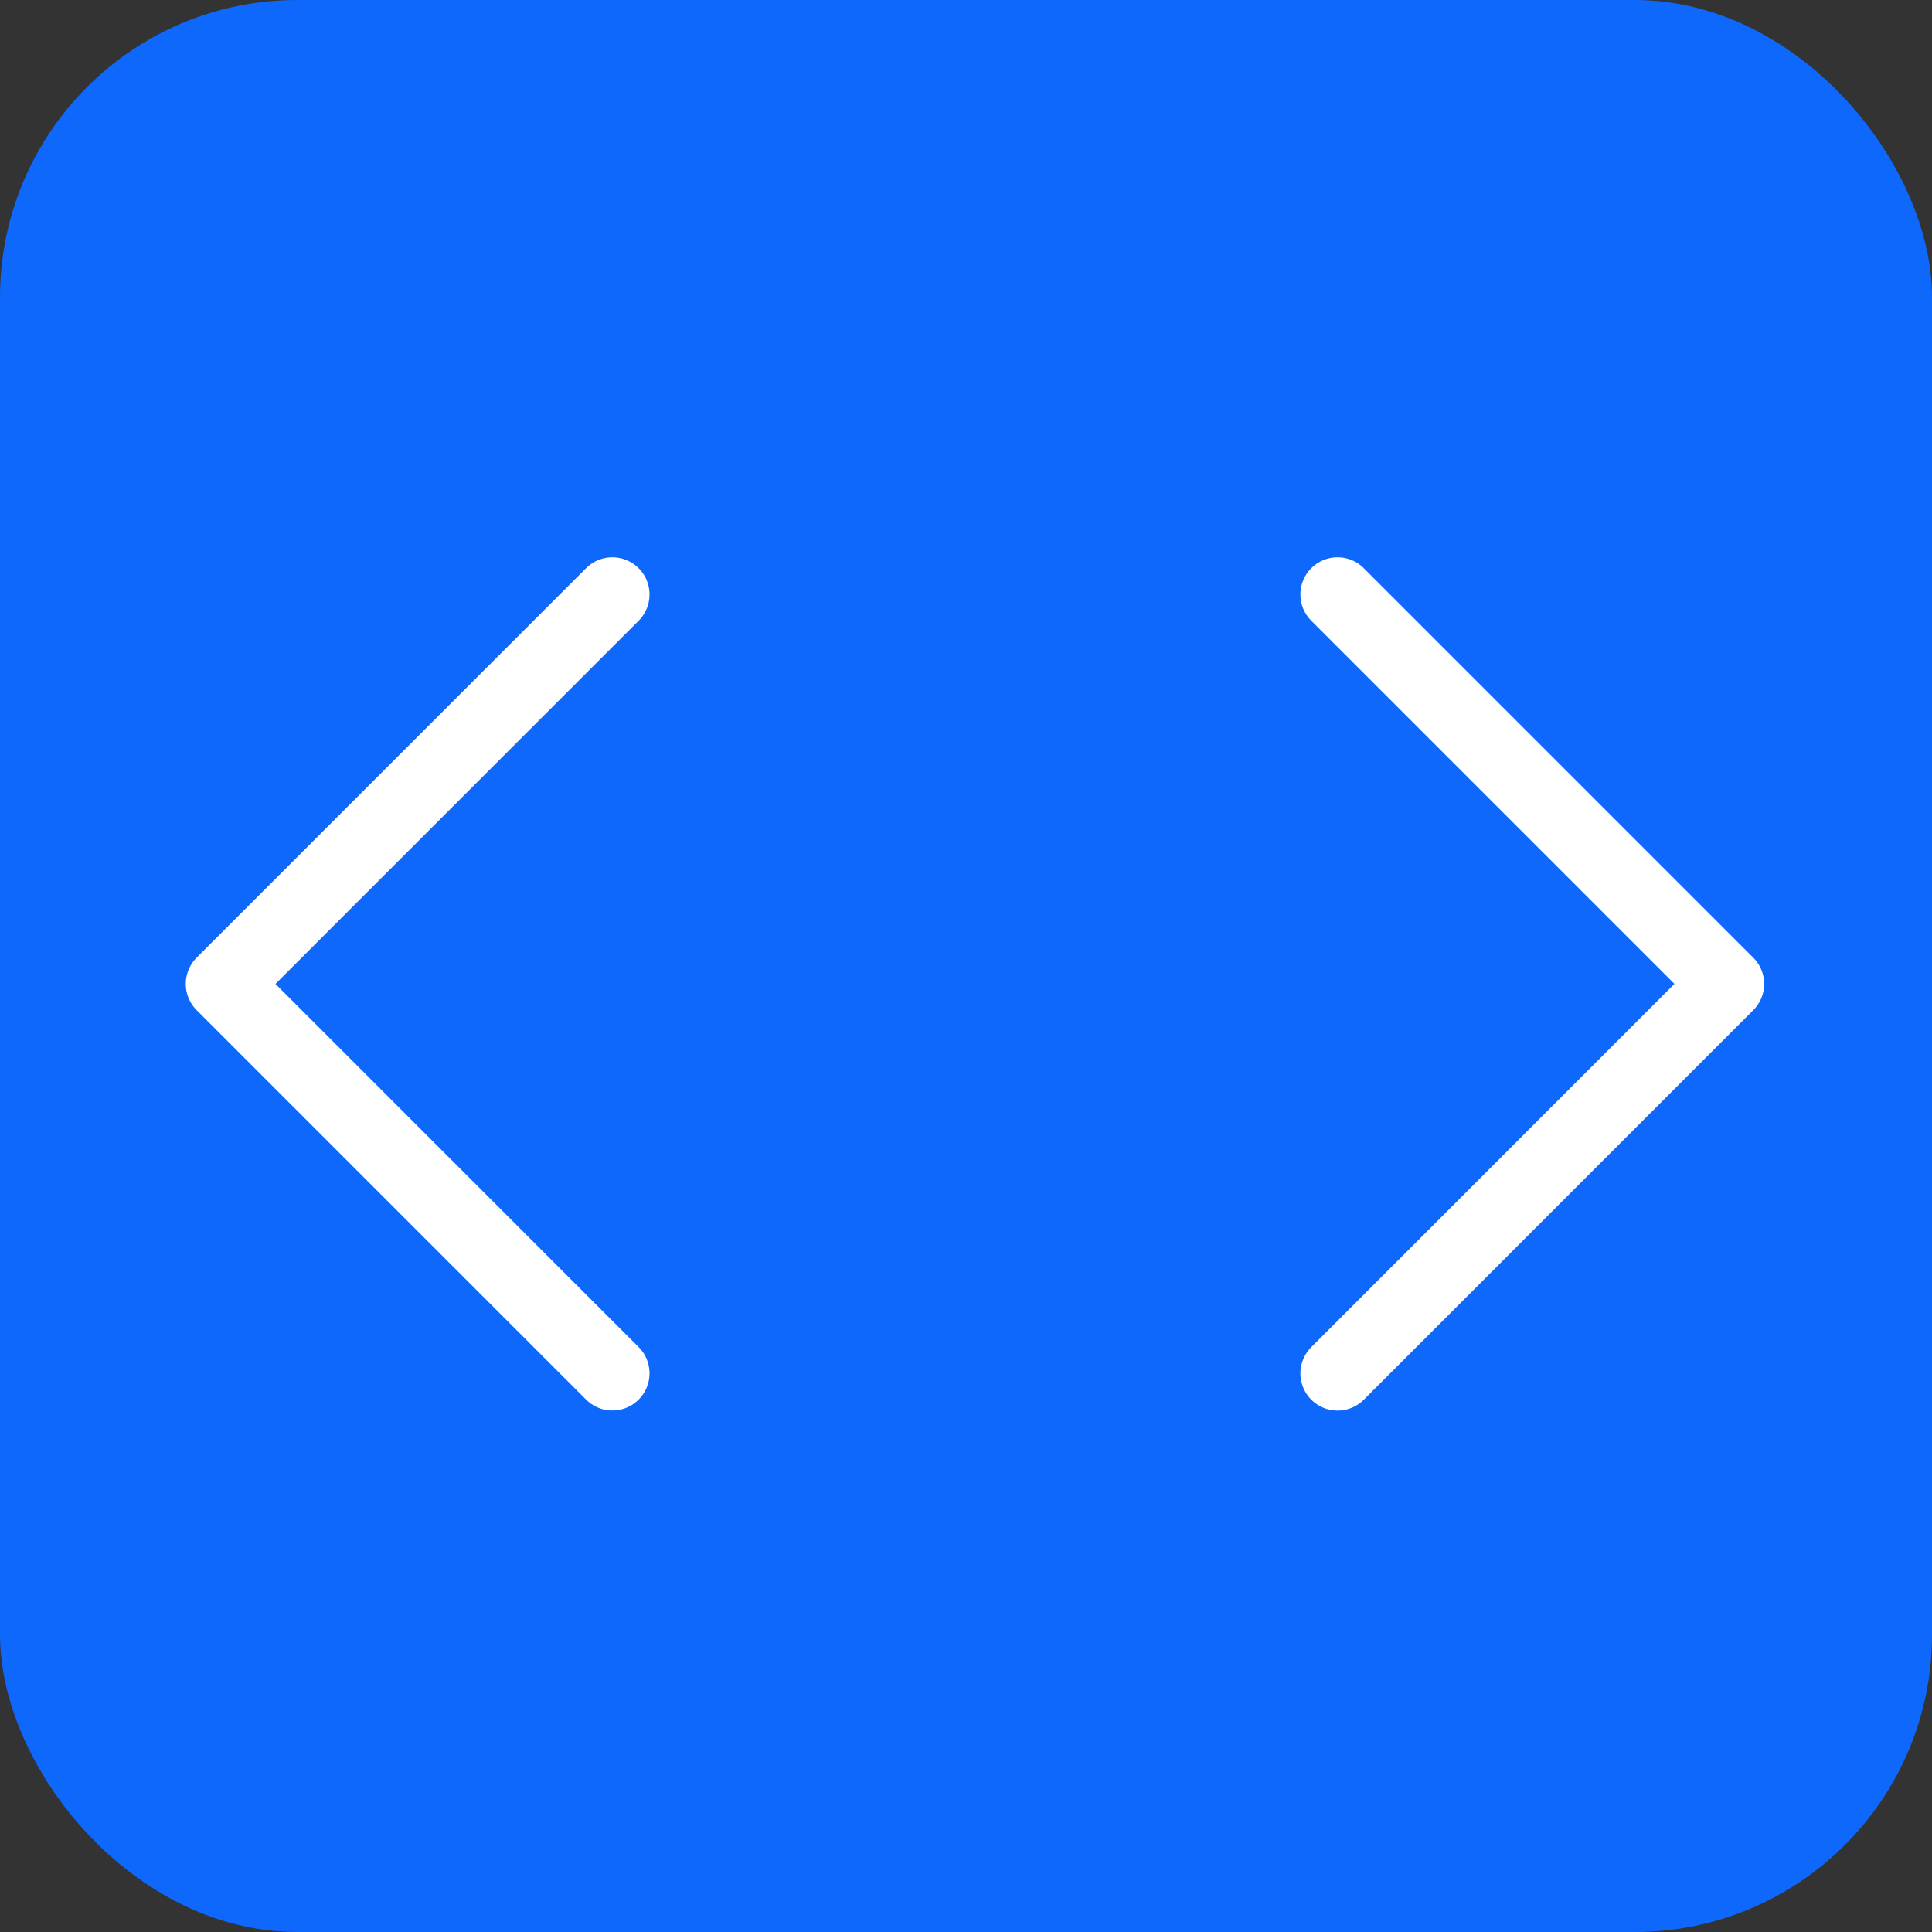 <svg xmlns="http://www.w3.org/2000/svg" width="26" height="26" viewBox="0 0 26 26">
  <rect x="0" y="0" width="26" height="26" fill="#333333" stroke="none"/>
  <g id="Group_11283" data-name="Group 11283" transform="translate(542 2277)">
    <rect id="Rectangle_136" data-name="Rectangle 136" width="26" height="26" rx="4" transform="translate(-542 -2277)" fill="#0e68fc"/>
    <g id="Group_2227" data-name="Group 2227" transform="translate(0.064 0.241)">
      <path id="Vector_8" data-name="Vector 8" d="M5.241,0,0,5.241l5.241,5.241" transform="translate(-539.064 -2269.241)" fill="none" stroke="#fff" stroke-linecap="round" stroke-linejoin="round" stroke-width="1"/>
      <path id="Vector_8-2" data-name="Vector 8" d="M0,0,5.241,5.241,0,10.483" transform="translate(-524.064 -2269.241)" fill="none" stroke="#fff" stroke-linecap="round" stroke-linejoin="round" stroke-width="1"/>
    </g>
  </g>
</svg>
